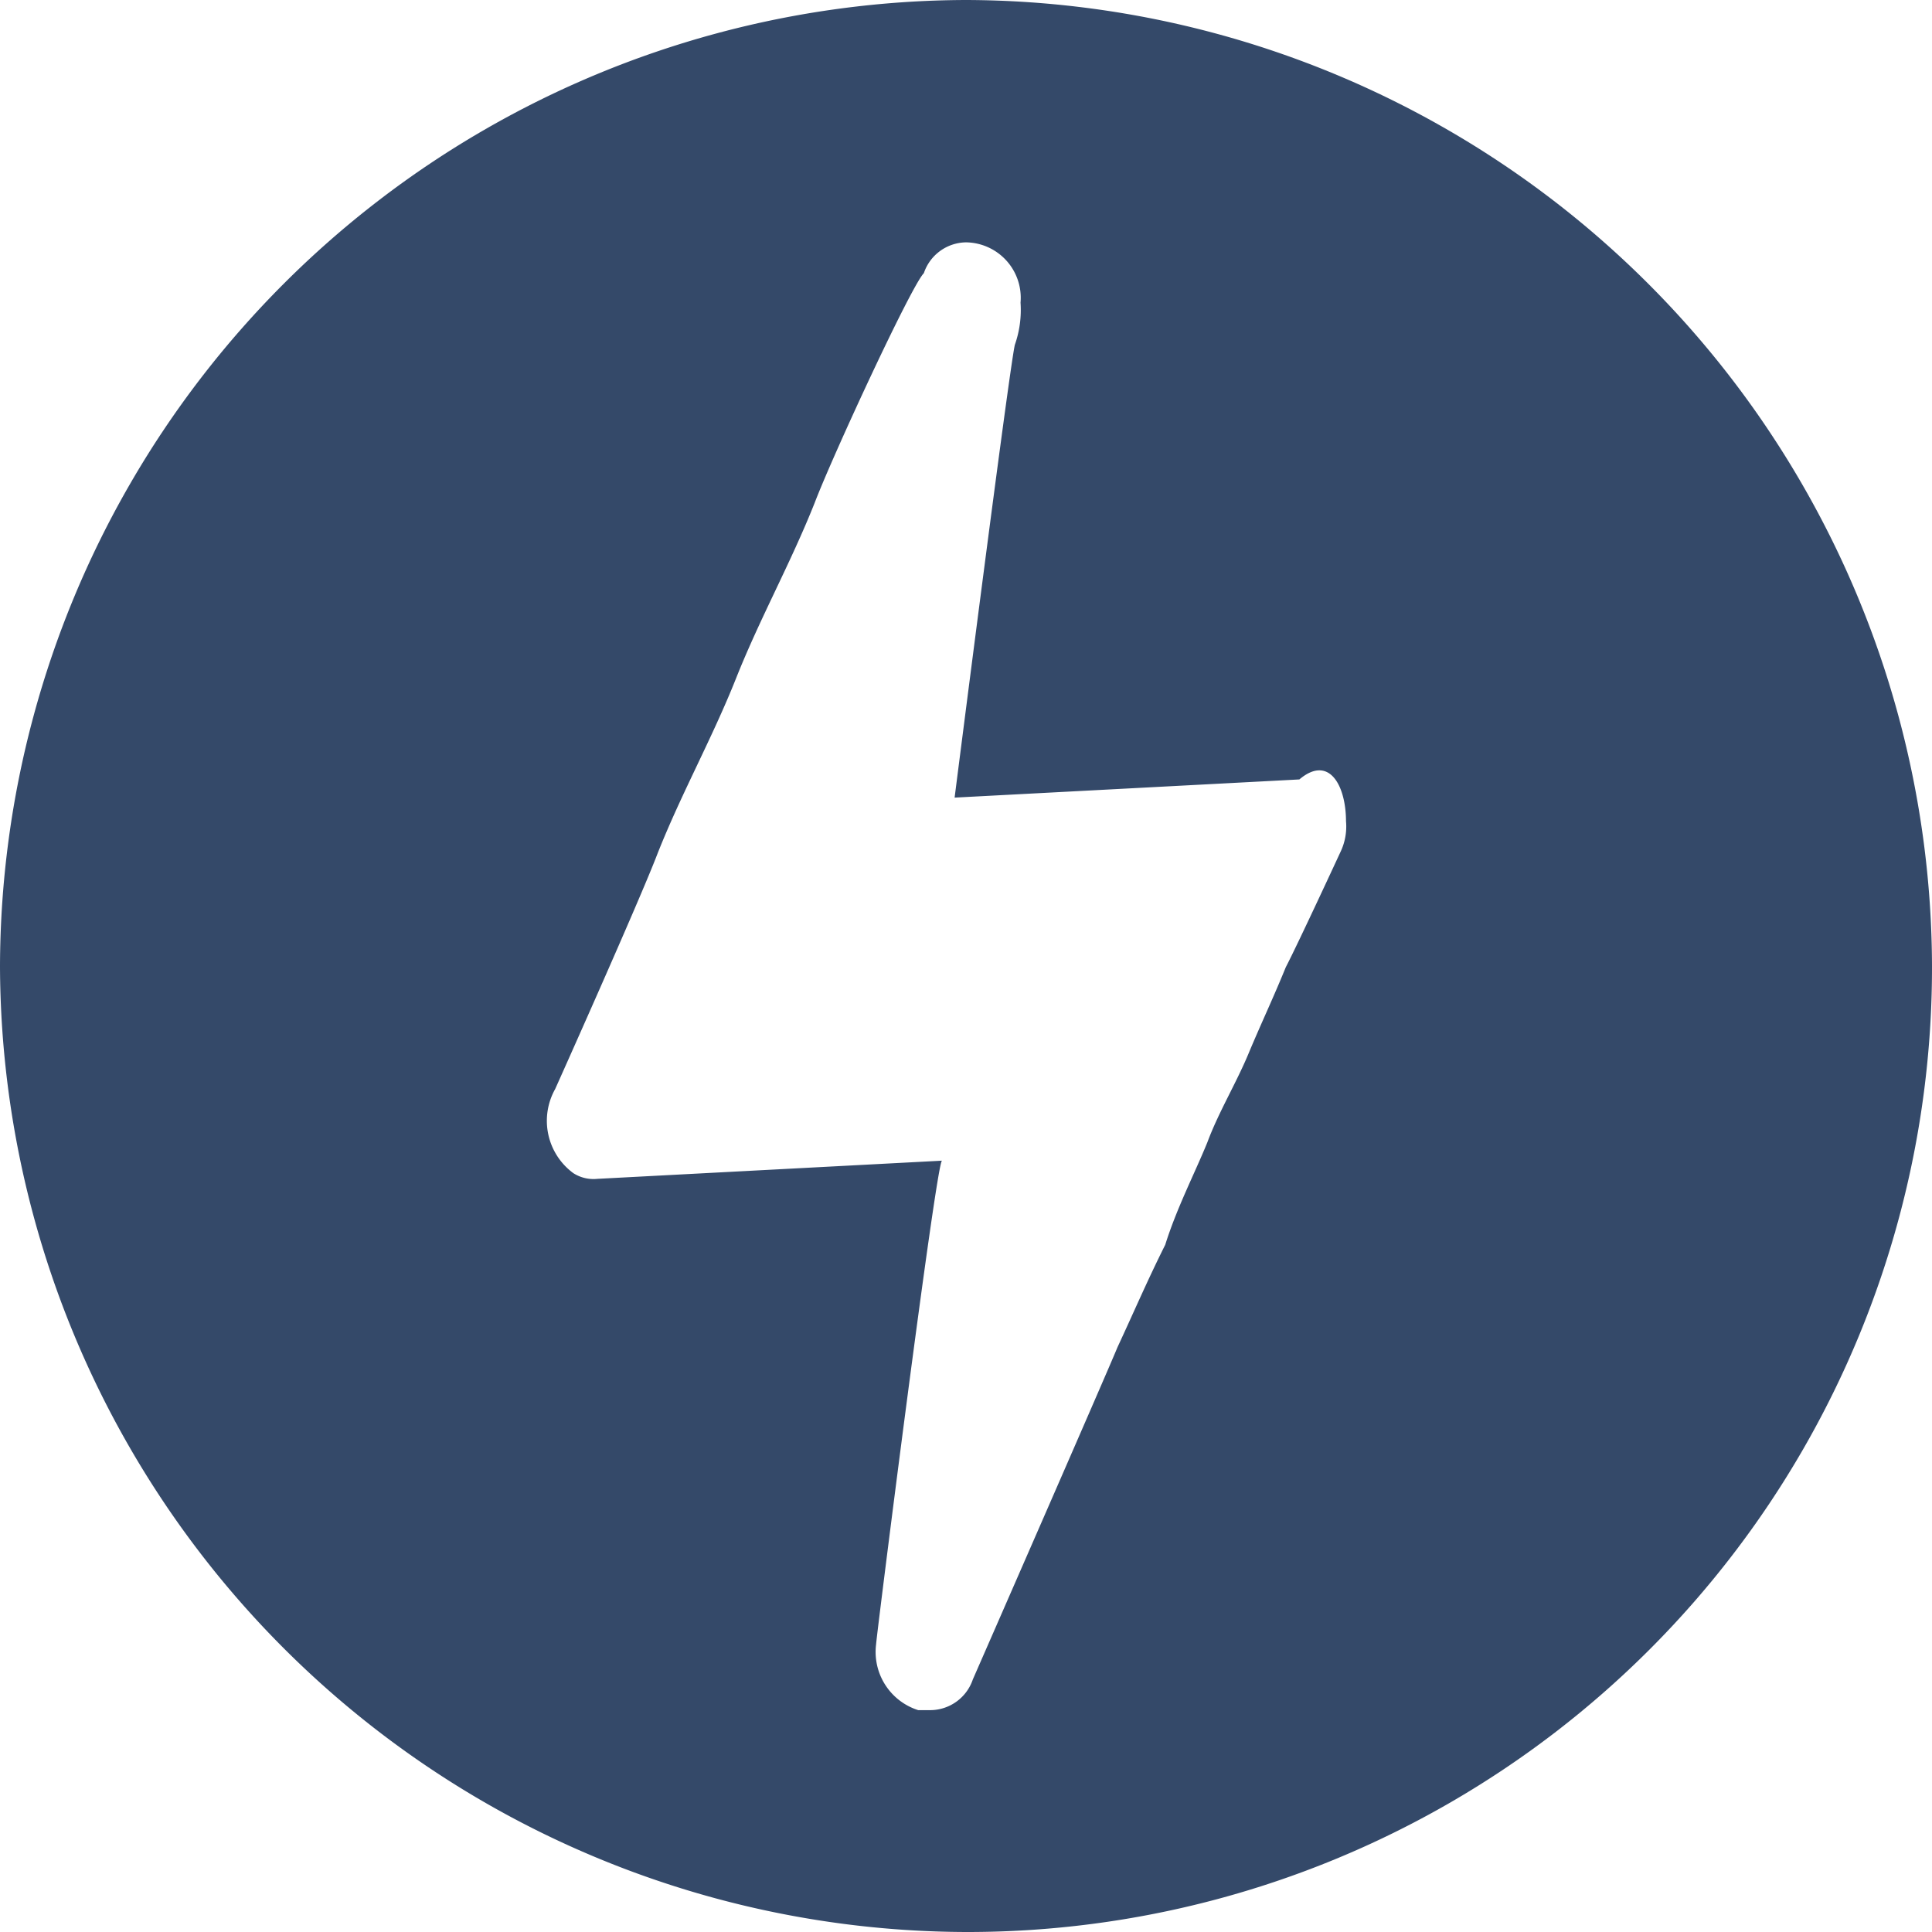 <svg height="85.02" viewBox="0 0 85.02 85.02" width="85.02" xmlns="http://www.w3.org/2000/svg"><path d="m11.914 7.271a2.6 2.6 0 0 1 -.25 1.352s-1.853 4.006-2.4 5.057c-.551 1.352-1.051 2.4-1.6 3.705-.551 1.352-1.352 2.654-1.853 4.006-.551 1.352-1.352 2.9-1.853 4.506-.8 1.6-1.352 2.9-2.1 4.506-.558 1.353-6.367 14.622-6.367 14.622a1.986 1.986 0 0 1 -1.853 1.352h-.551a2.687 2.687 0 0 1 -1.853-2.9c0-.25 2.654-21.28 2.9-21.28l-15.171.8a1.642 1.642 0 0 1 -1.051-.25 2.858 2.858 0 0 1 -.8-3.705s3.705-8.262 4.506-10.365c1.051-2.654 2.4-5.057 3.455-7.711s2.4-5.057 3.455-7.711c.8-2.1 4.256-9.564 4.807-10.114a1.986 1.986 0 0 1 1.855-1.356 2.441 2.441 0 0 1 2.4 2.654 4.62 4.62 0 0 1 -.25 1.853c-.247 1.051-2.651 19.928-2.651 19.928l15.171-.8c1.3-1.1 2.053.25 2.053 1.853m25.787 6.357a42.632 42.632 0 0 0 -42.51-42.51 42.632 42.632 0 0 0 -42.51 42.51 42.632 42.632 0 0 0 42.51 42.51 42.439 42.439 0 0 0 42.51-42.51" fill="#344969" transform="translate(47.32 28.88)"/></svg>